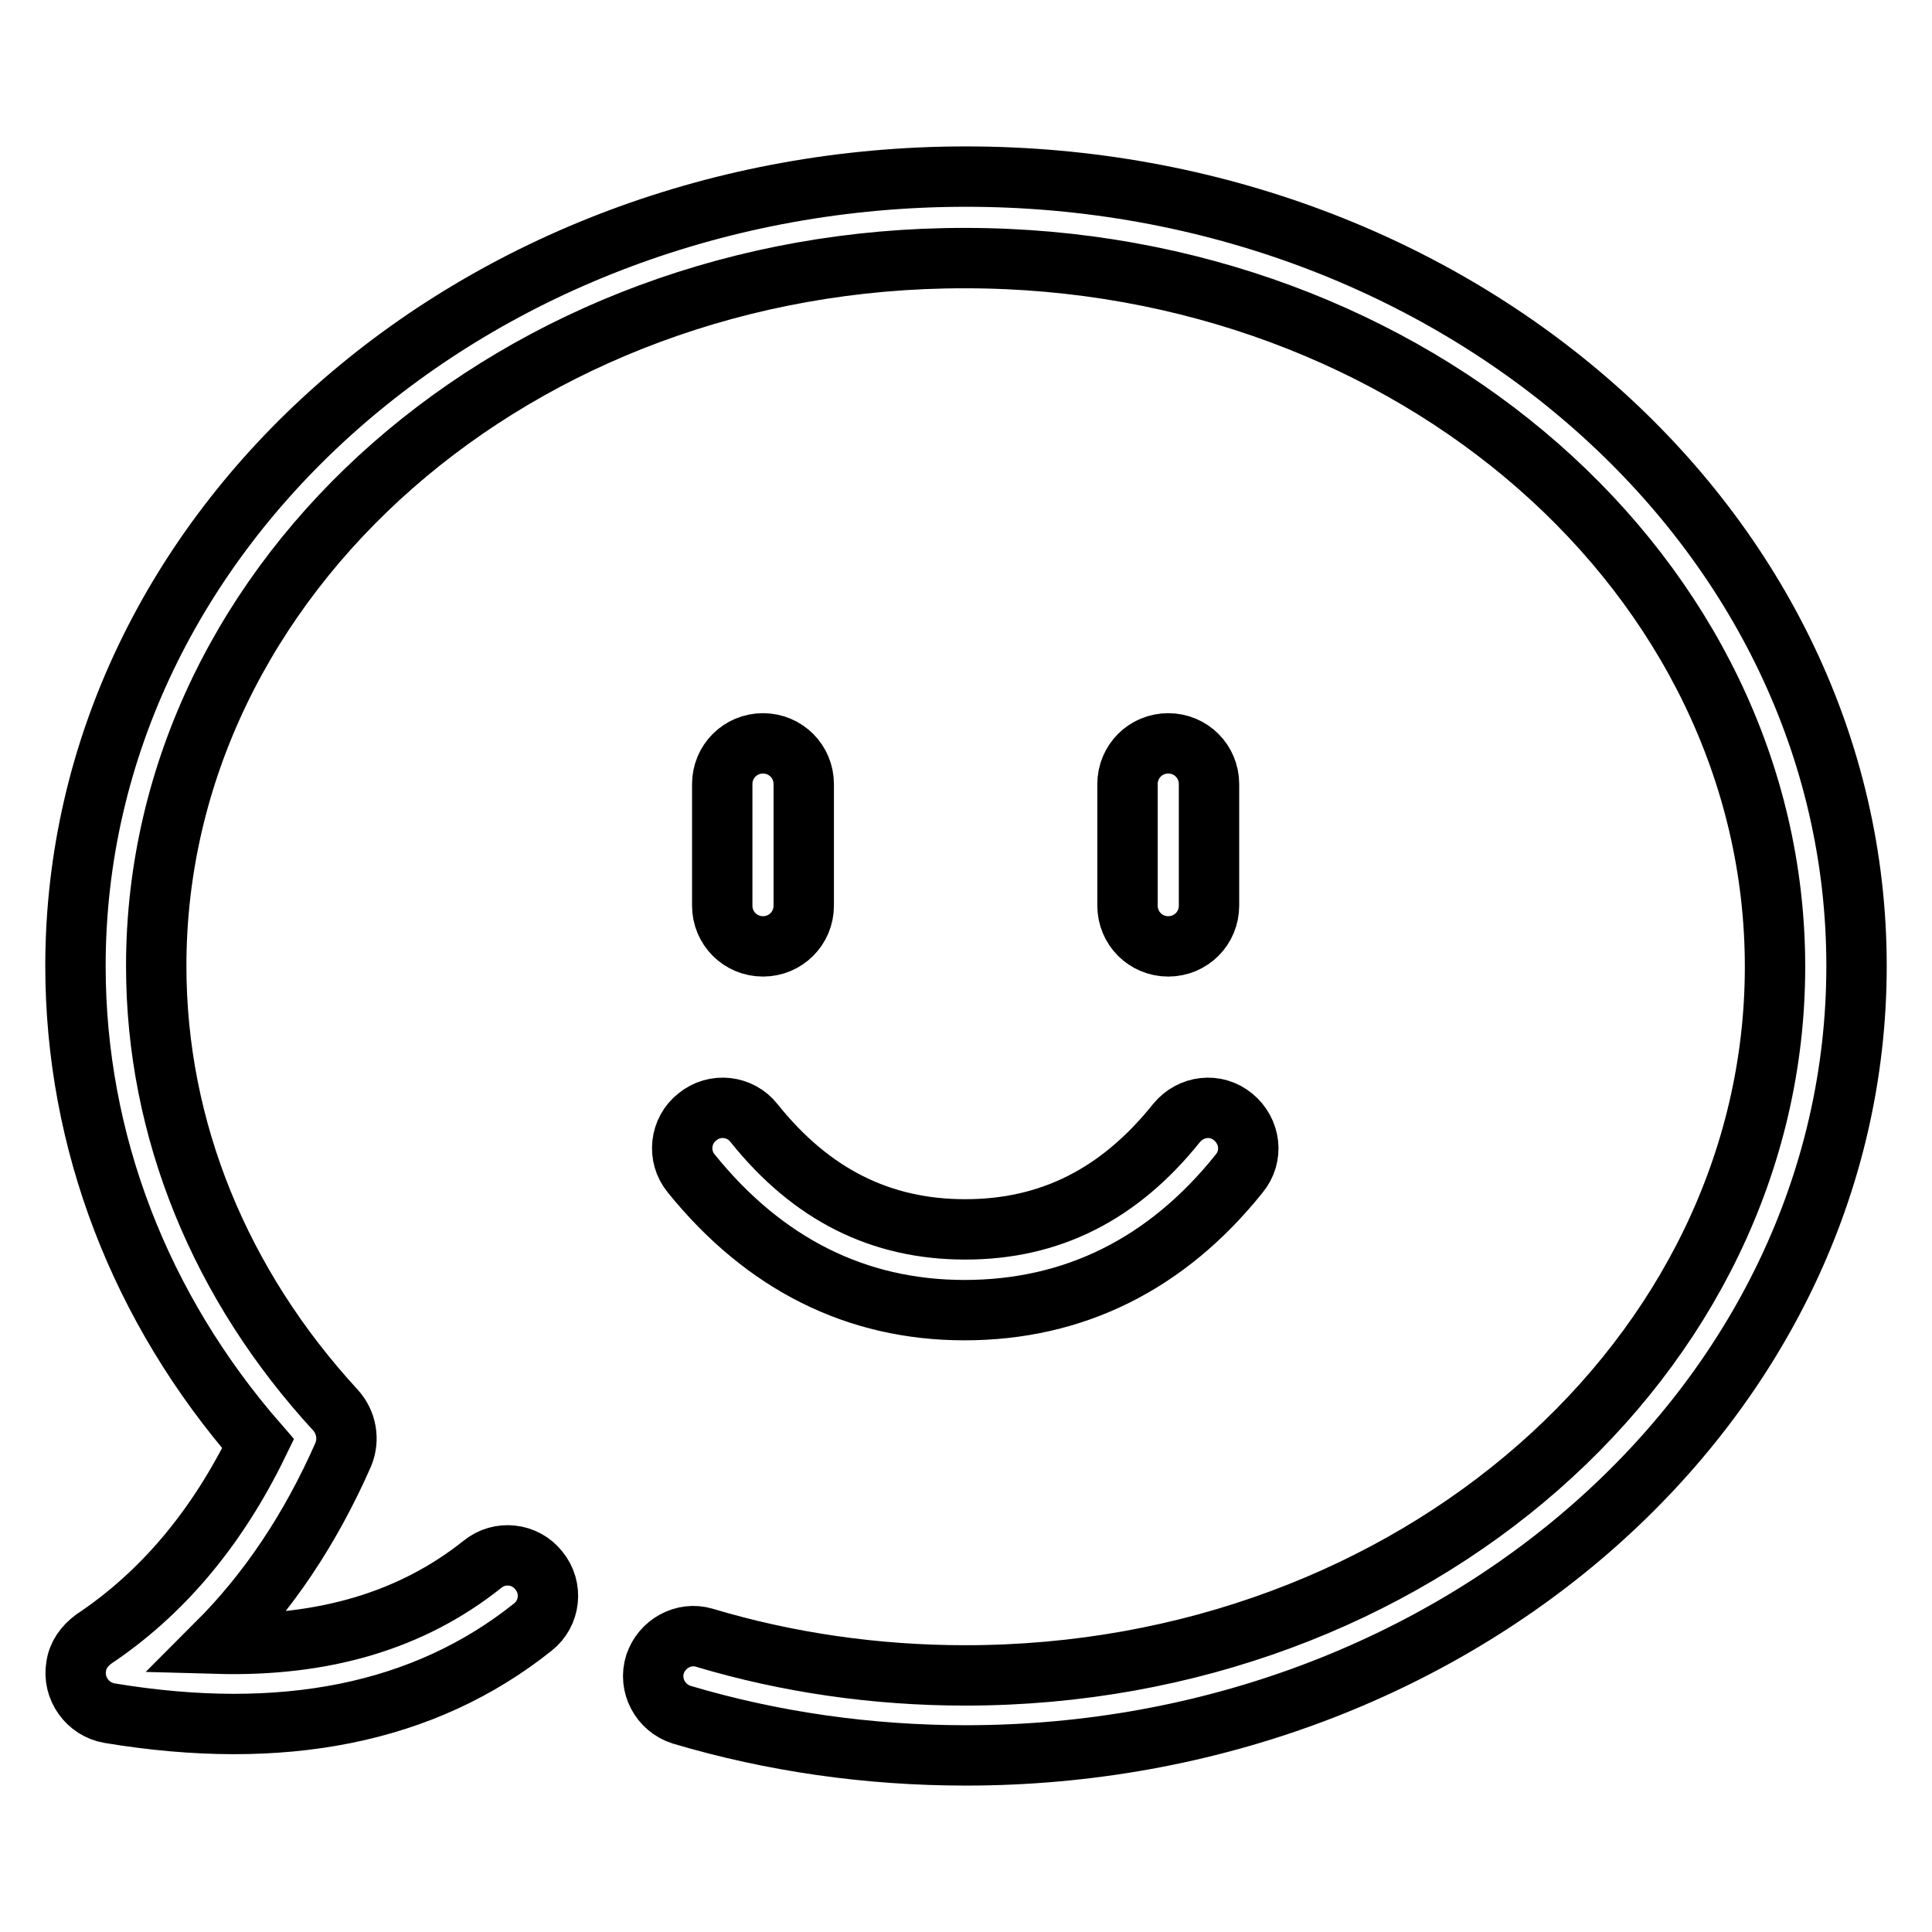 <?xml version="1.0" encoding="utf-8"?>
<!-- Svg Vector Icons : http://www.onlinewebfonts.com/icon -->
<!DOCTYPE svg PUBLIC "-//W3C//DTD SVG 1.1//EN" "http://www.w3.org/Graphics/SVG/1.1/DTD/svg11.dtd">
<svg version="1.1" xmlns="http://www.w3.org/2000/svg" xmlns:xlink="http://www.w3.org/1999/xlink" x="0px" y="0px" viewBox="0 0 256 256" enable-background="new 0 0 256 256" xml:space="preserve">
<g> <path stroke-width="8" fill-opacity="0" stroke="#000000"  d="M10,128C10,70.1,63,23.4,128,23.4c65,0,118,46.7,118,104.6s-53,104.6-118,104.6c-12.9,0-25.6-1.8-37.7-5.4 c-2.8-0.9-4.4-3.9-3.5-6.7c0.9-2.7,3.8-4.3,6.5-3.5c11,3.3,22.7,5,34.6,5c59.4,0,107.3-42.2,107.3-93.9 c0-51.7-47.9-93.9-107.3-93.9C68.6,34.1,20.7,76.3,20.7,128c0,21.7,8.5,42.3,23.8,58.9c1.4,1.6,1.8,3.8,1,5.8 c-4.4,10-10,18.3-16.8,25.1c14.3,0.4,25.9-3.1,35.2-10.5c2.3-1.9,5.7-1.5,7.5,0.8c1.9,2.3,1.5,5.7-0.8,7.5c0,0,0,0,0,0 c-14.4,11.5-33.2,15.2-56.1,11.4c-2.9-0.5-4.9-3.3-4.4-6.2c0.2-1.5,1.1-2.7,2.3-3.6c9-6,16.3-14.6,21.8-25.9 C18.6,173.4,10,151.3,10,128z M91.6,155.5c-1.9-2.3-1.5-5.7,0.8-7.5c2.3-1.9,5.7-1.5,7.5,0.8l0,0c7.6,9.5,16.8,14.1,28,14.1 c11.2,0,20.4-4.6,28-14.1c1.9-2.3,5.2-2.7,7.5-0.8c2.3,1.9,2.7,5.2,0.8,7.5c-9.6,12-21.9,18.1-36.4,18.1 C113.5,173.6,101.3,167.5,91.6,155.5z M160.2,120c0,3-2.4,5.4-5.4,5.4c-3,0-5.4-2.4-5.4-5.4c0,0,0,0,0,0v-16.1c0-3,2.4-5.4,5.4-5.4 c3,0,5.4,2.4,5.4,5.4c0,0,0,0,0,0V120z M106.5,120c0,3-2.4,5.4-5.4,5.4c-3,0-5.4-2.4-5.4-5.4v-16.1c0-3,2.4-5.4,5.4-5.4 c3,0,5.4,2.4,5.4,5.4V120z"/></g>
</svg>